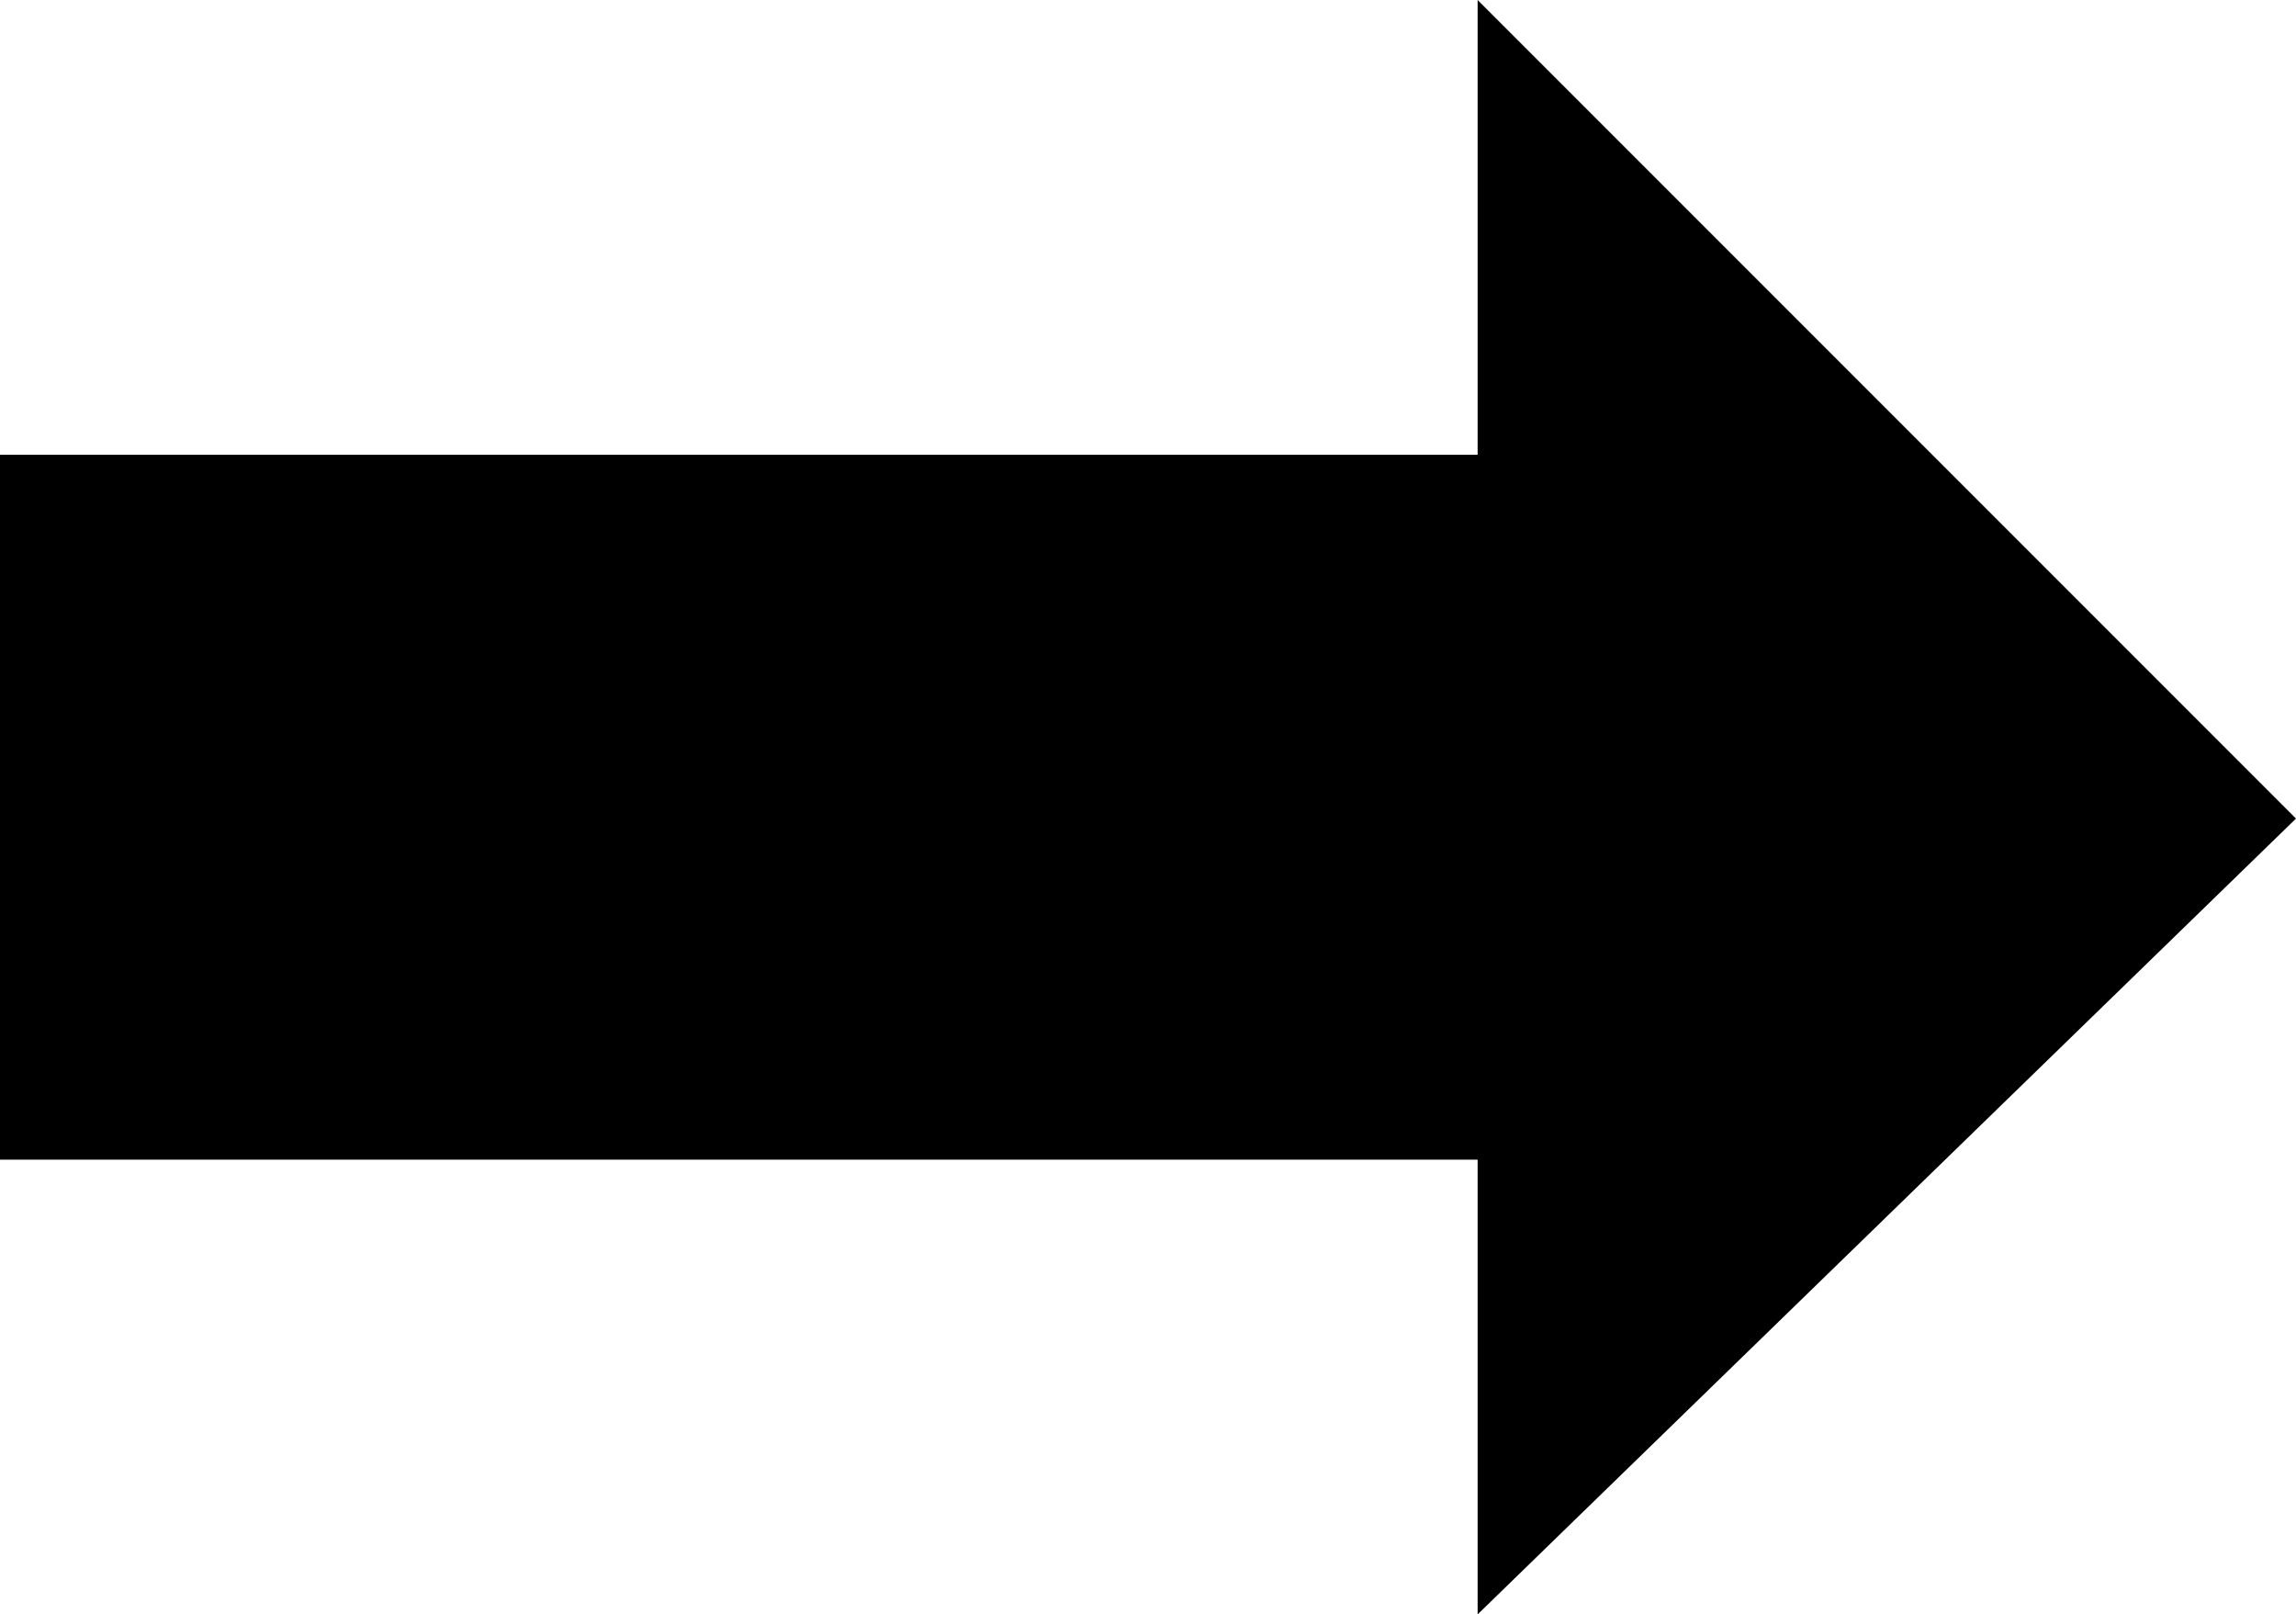 <svg xmlns="http://www.w3.org/2000/svg" width="64.64" height="45.44" fill-rule="evenodd" stroke-linecap="round" preserveAspectRatio="none" viewBox="0 0 101 71"><style>.brush0{fill:#fff}.pen0,.pen1{stroke:#000;stroke-width:1;stroke-linejoin:round}.font0,.font1{font-weight:300;font-family:monospace}</style><path d="M65 0v20H0v31h65v20l36-35L65 0z" style="stroke:none;fill:#000"/></svg>
